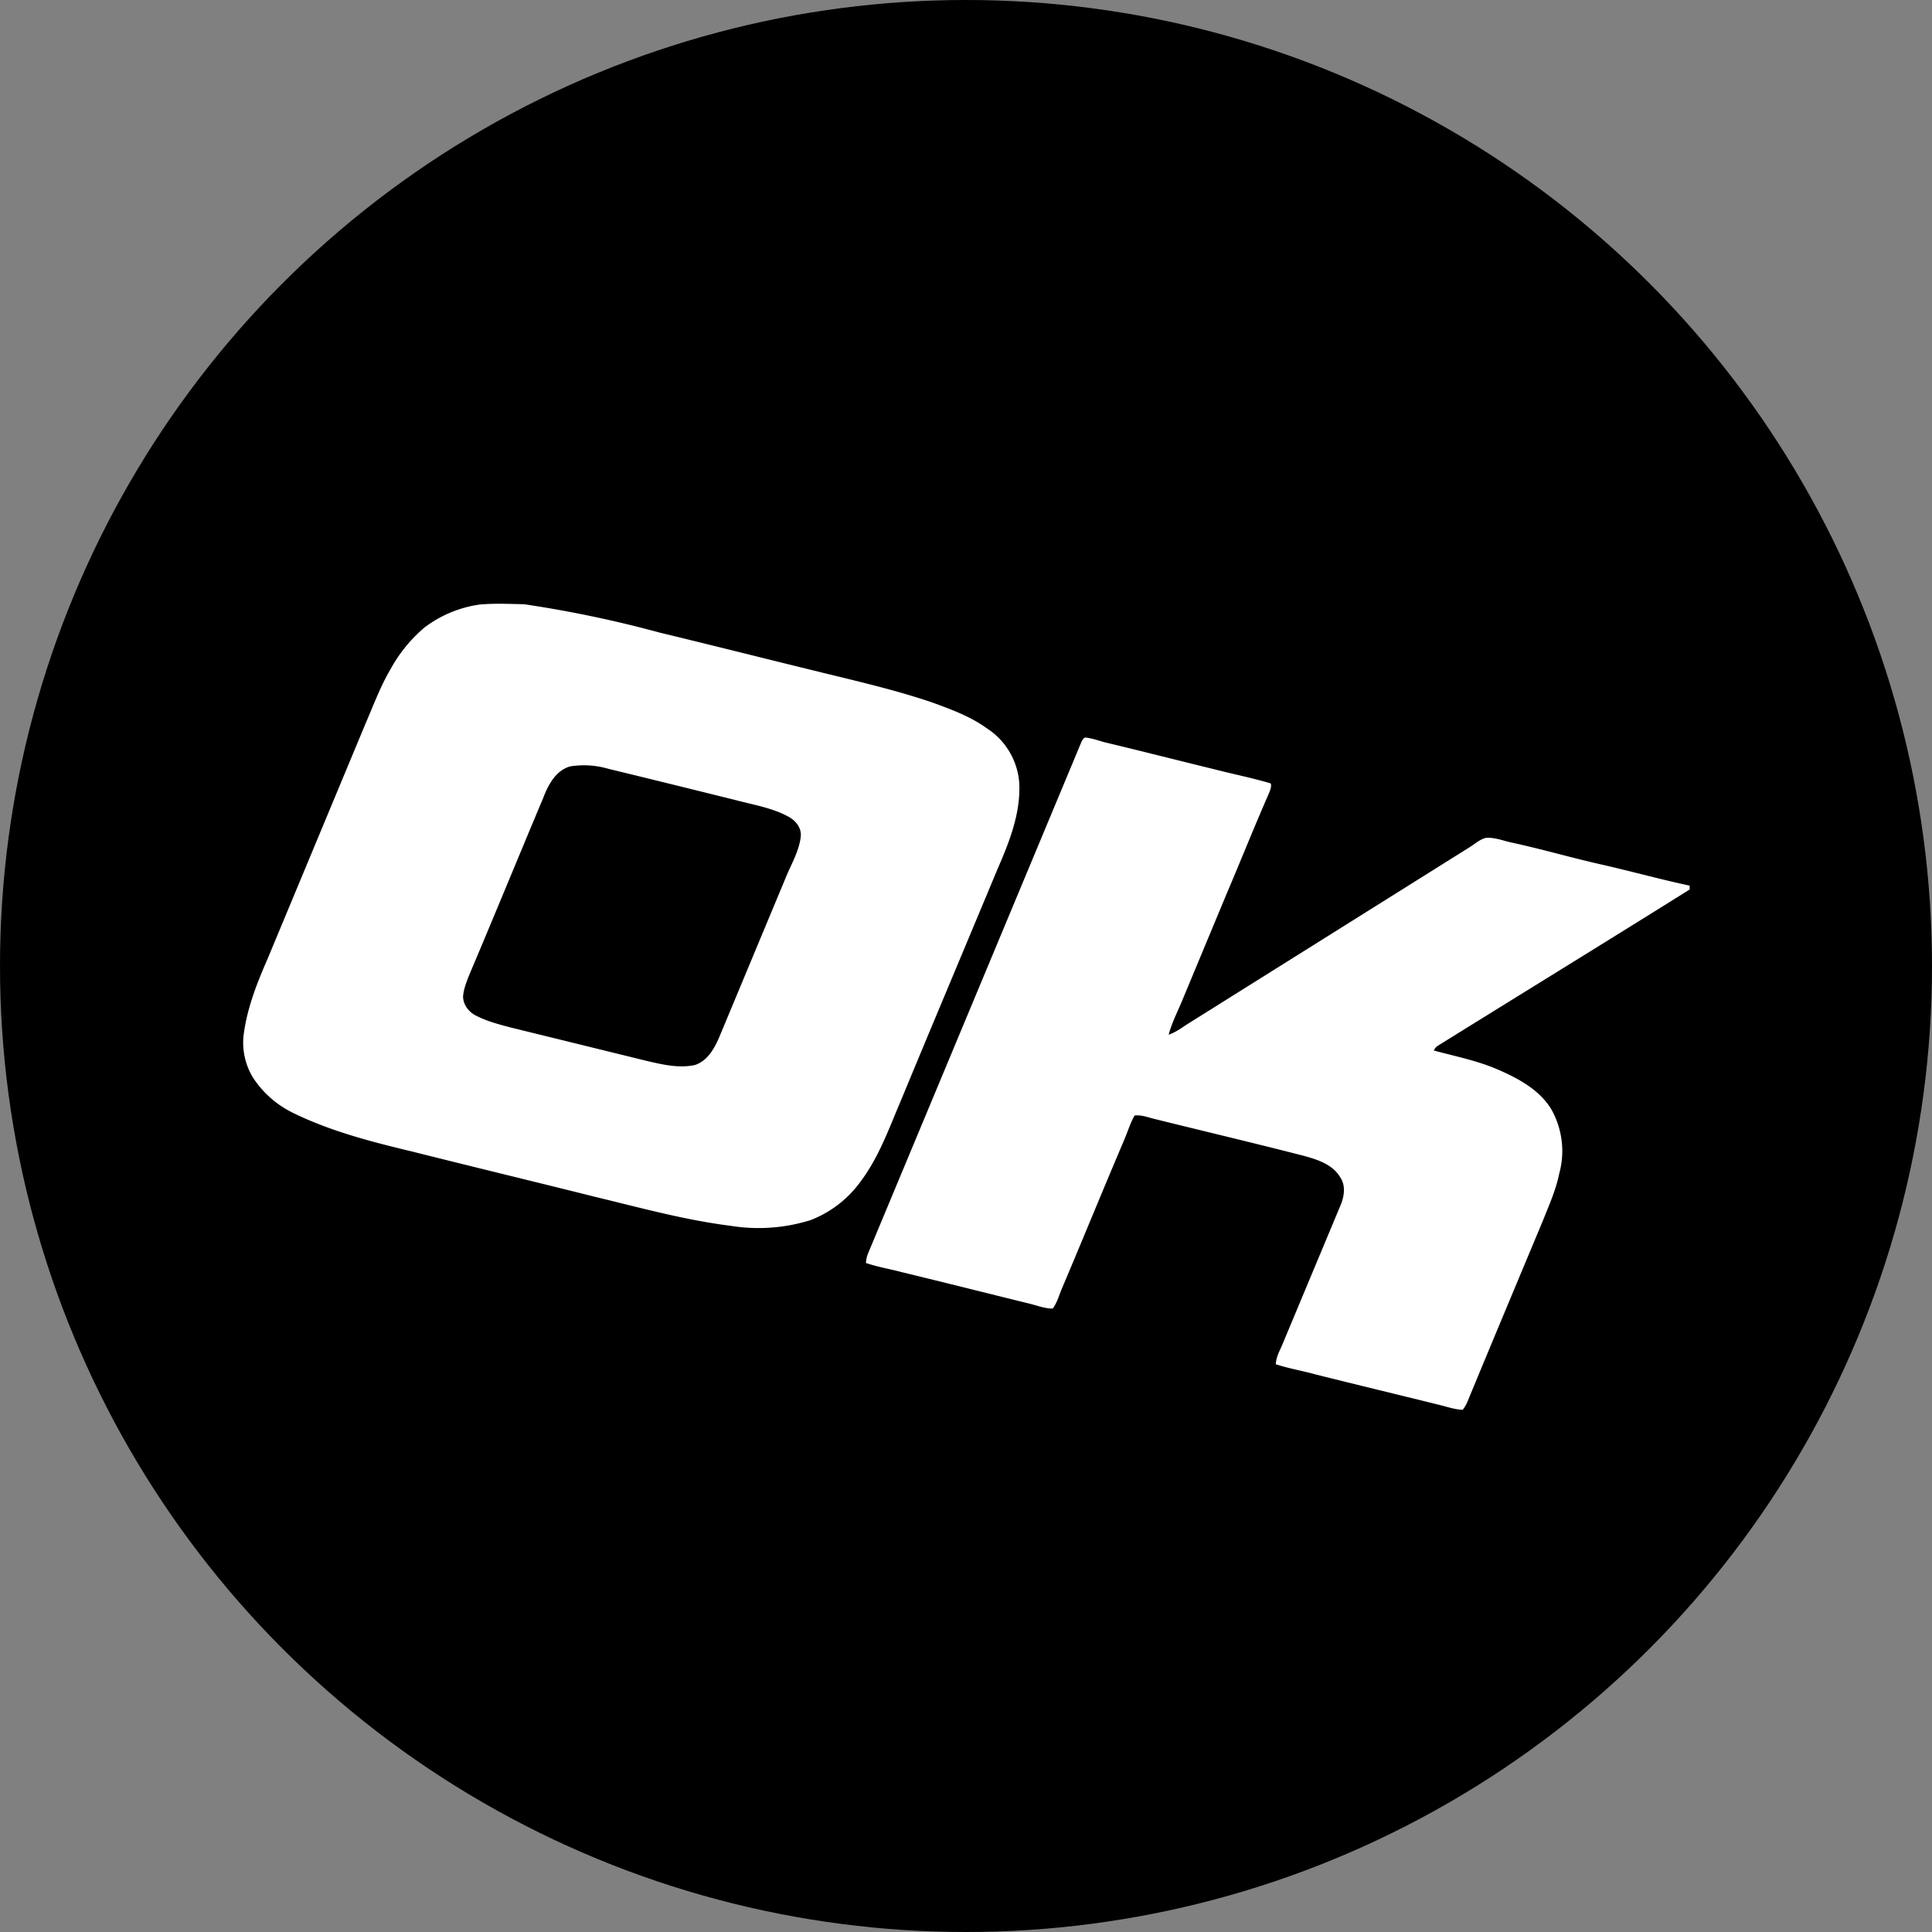 <?xml version="1.0" encoding="utf-8"?><!-- Uploaded to: SVG Repo, www.svgrepo.com, Generator: SVG Repo Mixer Tools -->
<svg width="800px" height="800px" viewBox="0 0 32 32" xmlns="http://www.w3.org/2000/svg">
<rect x="0" y="0" width="32" height="32" fill="#808080" stroke="none"/>
<g fill="none">
<circle cx="16" cy="16" r="16" fill="#000000"/>
<path d="M27.986 14.669v.064c-1.387.868-2.784 1.726-4.177 2.592a.18.18 0 00-.06.075c.372.1.757.175 1.11.337.326.145.66.334.844.651.176.322.22.7.122 1.053-.053.264-.164.512-.264.763-.418 1.002-.838 2.001-1.253 3.007a.585.585 0 01-.08.139c-.137-.003-.268-.053-.402-.084-.676-.167-1.356-.331-2.032-.5-.22-.062-.446-.098-.663-.17.006-.137.084-.254.13-.377l.928-2.221c.07-.154.111-.346.011-.496-.125-.214-.376-.295-.598-.356-.816-.21-1.638-.404-2.456-.607-.117-.025-.231-.078-.354-.062-.072.126-.114.268-.172.404-.348.816-.682 1.637-1.028 2.453-.05.114-.08.24-.156.34-.136 0-.264-.053-.395-.084-.699-.172-1.398-.348-2.1-.518-.197-.053-.403-.086-.598-.153a.469.469 0 01.036-.161l3.533-8.47a.181.181 0 01.056-.072c.123.008.24.058.36.086.595.142 1.191.295 1.787.44.309.08.626.142.933.234.016.058-.012.117-.034.172-.24.546-.46 1.1-.693 1.646l-.721 1.732c-.081.203-.187.398-.243.612.104-.036.193-.097.284-.159l4.706-2.95c.086-.054.164-.126.262-.151.144-.011.28.044.417.075.48.103.952.24 1.428.35.516.115 1.022.257 1.532.366zM16.882 12.97c.025.504-.167.983-.364 1.434-.532 1.278-1.07 2.553-1.599 3.831-.192.451-.359.922-.654 1.32-.21.296-.502.524-.84.654a2.884 2.884 0 01-1.318.095c-.76-.095-1.5-.3-2.244-.479-1.01-.253-2.027-.498-3.037-.752-.671-.161-1.348-.334-1.972-.64a1.654 1.654 0 01-.662-.582 1.114 1.114 0 01-.159-.69c.053-.443.217-.864.395-1.27l1.63-3.915c.13-.3.244-.61.411-.893a2.43 2.43 0 01.56-.688c.268-.204.583-.335.916-.382.245-.022.49-.01.735-.005a19.32 19.32 0 012.247.47c1.036.25 2.069.513 3.104.763.476.117.95.237 1.415.396.311.114.629.23.902.428.31.201.508.536.534.905zm-3.62.891c.02-.147-.085-.273-.208-.337-.25-.136-.535-.186-.807-.256-.722-.18-1.444-.358-2.17-.534a1.442 1.442 0 00-.634-.04c-.245.07-.368.318-.451.535-.41.975-.81 1.952-1.222 2.924-.045.114-.09.228-.1.35 0 .14.097.262.216.32.179.092.374.143.563.193l2.255.554c.262.061.537.128.805.07.225-.073.34-.304.423-.507l1.105-2.651c.087-.2.198-.398.226-.62z" fill="#FFF"/>
</g>
</svg>